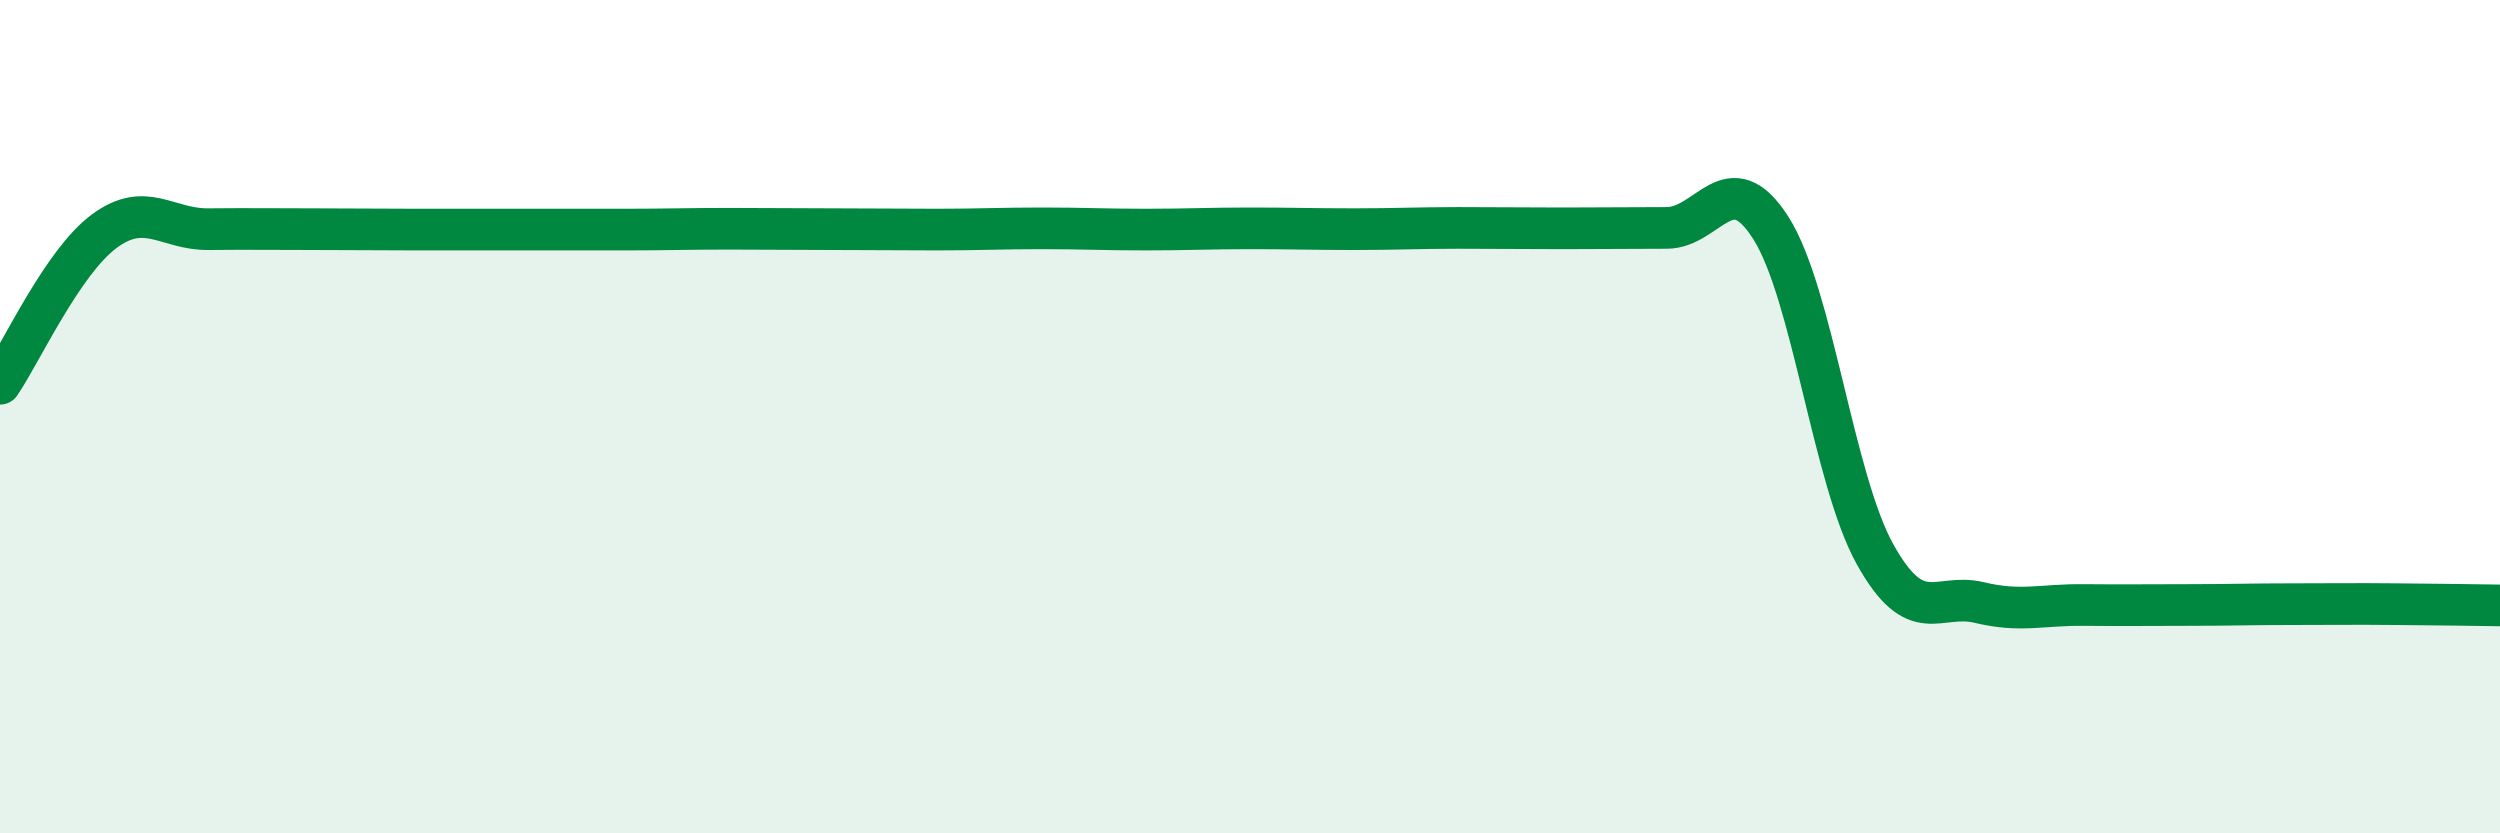 
    <svg width="60" height="20" viewBox="0 0 60 20" xmlns="http://www.w3.org/2000/svg">
      <path
        d="M 0,9.21 C 0.5,8.48 1.5,6.29 2.5,5.55 C 3.5,4.81 4,5.51 5,5.5 C 6,5.49 6.5,5.5 7.5,5.5 C 8.5,5.5 9,5.51 10,5.51 C 11,5.51 11.5,5.51 12.5,5.51 C 13.5,5.51 14,5.51 15,5.51 C 16,5.51 16.5,5.49 17.5,5.49 C 18.5,5.49 19,5.5 20,5.5 C 21,5.5 21.5,5.51 22.5,5.51 C 23.5,5.51 24,5.48 25,5.48 C 26,5.48 26.5,5.51 27.5,5.51 C 28.5,5.51 29,5.48 30,5.48 C 31,5.48 31.5,5.5 32.5,5.5 C 33.5,5.5 34,5.47 35,5.47 C 36,5.47 36.5,5.48 37.5,5.48 C 38.5,5.48 39,5.47 40,5.47 C 41,5.47 41.5,3.9 42.5,5.47 C 43.5,7.04 44,11.5 45,13.3 C 46,15.1 46.5,14.22 47.5,14.46 C 48.5,14.7 49,14.51 50,14.52 C 51,14.53 51.5,14.52 52.5,14.52 C 53.5,14.52 54,14.5 55,14.5 C 56,14.5 56.5,14.49 57.5,14.5 C 58.5,14.51 59.5,14.52 60,14.53L60 20L0 20Z"
        fill="#008740"
        opacity="0.1"
        stroke-linecap="round"
        stroke-linejoin="round"
      />
      <path
        d="M 0,9.21 C 0.5,8.48 1.5,6.29 2.5,5.55 C 3.5,4.81 4,5.51 5,5.5 C 6,5.49 6.5,5.5 7.5,5.5 C 8.5,5.5 9,5.51 10,5.51 C 11,5.51 11.5,5.51 12.5,5.51 C 13.5,5.51 14,5.51 15,5.51 C 16,5.51 16.5,5.49 17.5,5.49 C 18.5,5.49 19,5.5 20,5.5 C 21,5.5 21.5,5.51 22.5,5.51 C 23.5,5.51 24,5.48 25,5.48 C 26,5.48 26.5,5.51 27.5,5.51 C 28.5,5.51 29,5.48 30,5.48 C 31,5.48 31.5,5.5 32.5,5.5 C 33.5,5.5 34,5.47 35,5.47 C 36,5.47 36.5,5.48 37.5,5.48 C 38.5,5.48 39,5.47 40,5.47 C 41,5.47 41.5,3.9 42.5,5.47 C 43.5,7.04 44,11.5 45,13.3 C 46,15.1 46.5,14.22 47.5,14.46 C 48.5,14.7 49,14.51 50,14.52 C 51,14.53 51.5,14.52 52.5,14.52 C 53.5,14.52 54,14.5 55,14.5 C 56,14.5 56.5,14.49 57.5,14.5 C 58.5,14.51 59.5,14.52 60,14.53"
        stroke="#008740"
        stroke-width="1"
        fill="none"
        stroke-linecap="round"
        stroke-linejoin="round"
      />
    </svg>
  